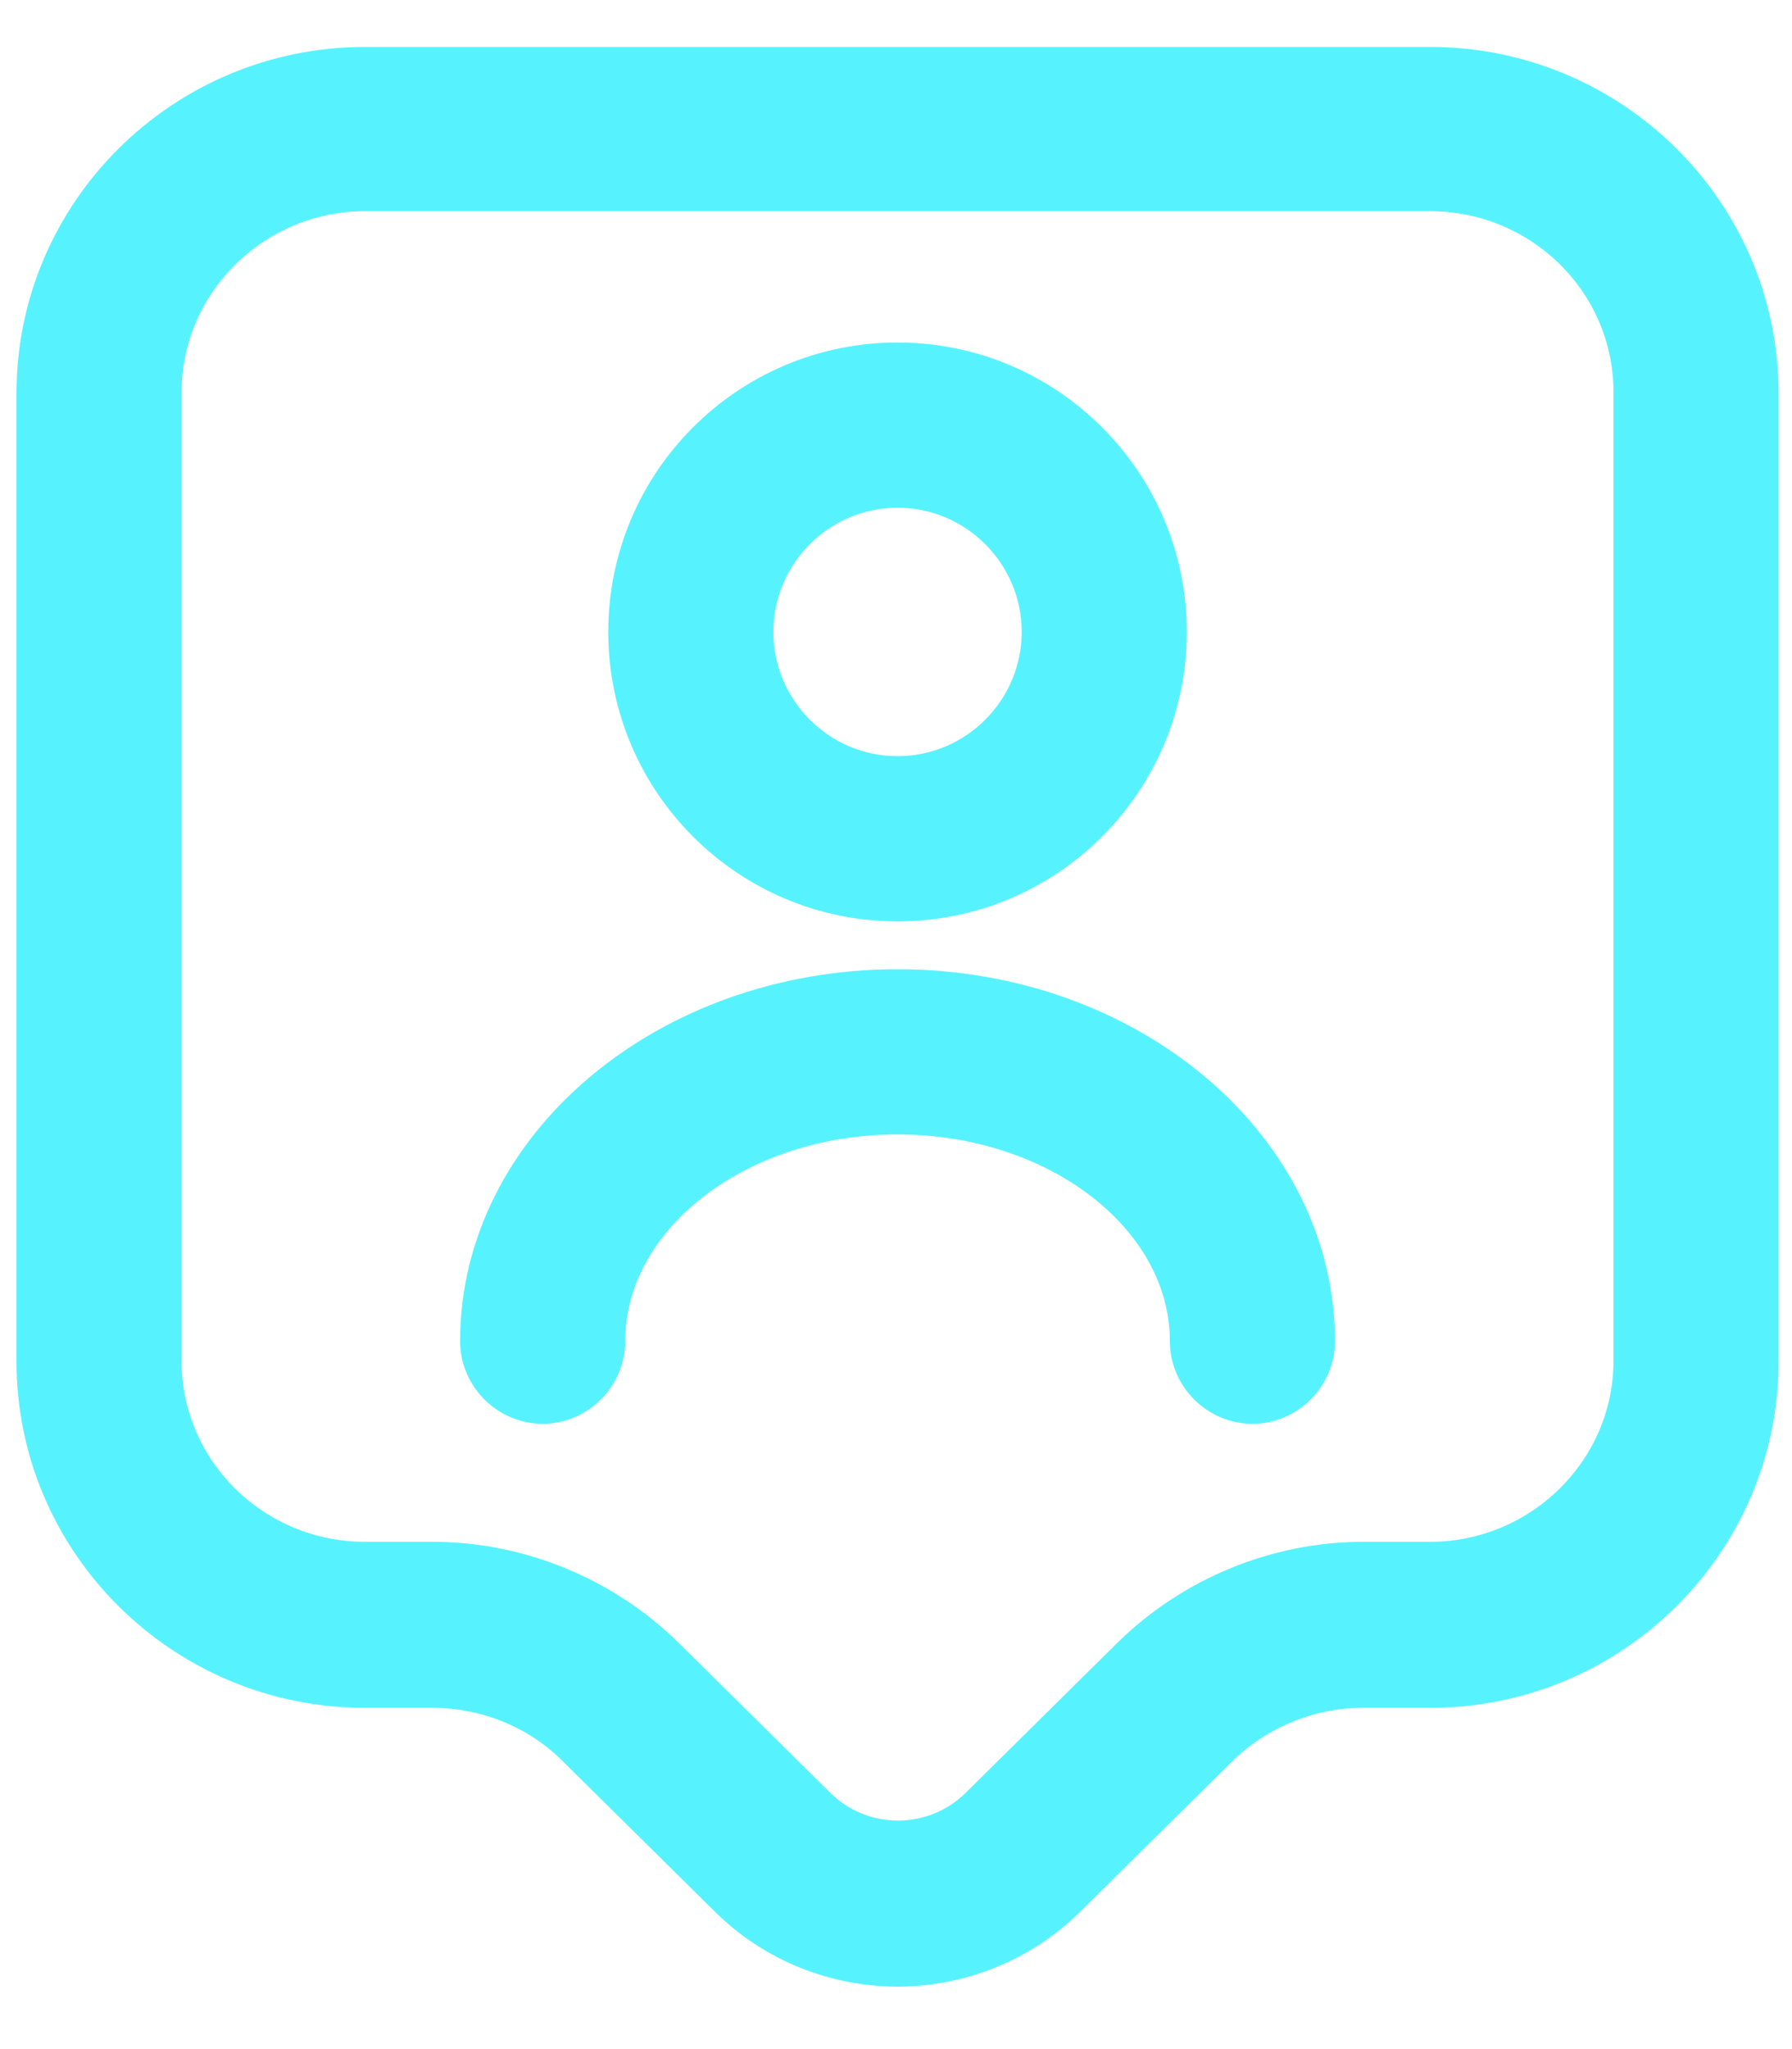 <svg width="28" height="32" viewBox="0 0 28 32" fill="none" xmlns="http://www.w3.org/2000/svg">
<path d="M14.024 30.774C13.054 30.774 12.069 30.4 11.335 29.665L8.964 27.322C8.382 26.74 7.578 26.421 6.76 26.421H5.706C2.837 26.421 0.508 24.106 0.508 21.264V6.14C0.508 3.298 2.837 0.983 5.706 0.983H22.342C25.211 0.983 27.54 3.298 27.54 6.14V21.264C27.54 24.106 25.211 26.421 22.342 26.421H21.288C20.47 26.421 19.666 26.754 19.084 27.322L16.713 29.665C15.979 30.4 14.994 30.774 14.024 30.774ZM5.706 3.048C3.987 3.048 2.587 4.435 2.587 6.126V21.25C2.587 22.955 3.987 24.328 5.706 24.328H6.76C8.132 24.328 9.463 24.882 10.434 25.839L12.804 28.182C13.483 28.847 14.579 28.847 15.258 28.182L17.628 25.839C18.599 24.882 19.93 24.328 21.302 24.328H22.342C24.061 24.328 25.461 22.942 25.461 21.25V6.126C25.461 4.421 24.061 3.048 22.342 3.048H5.706Z" fill="#56F3FF"/>
<path d="M14.024 14.139C11.667 14.139 9.754 12.226 9.754 9.869C9.754 7.512 11.667 5.599 14.024 5.599C16.381 5.599 18.294 7.512 18.294 9.869C18.294 12.226 16.381 14.139 14.024 14.139ZM14.024 7.679C12.818 7.679 11.834 8.663 11.834 9.869C11.834 11.075 12.818 12.059 14.024 12.059C15.23 12.059 16.214 11.075 16.214 9.869C16.214 8.663 15.23 7.679 14.024 7.679Z" fill="#56F3FF"/>
<path d="M19.569 21.985C19.001 21.985 18.529 21.514 18.529 20.945C18.529 19.032 16.505 17.466 14.024 17.466C11.543 17.466 9.519 19.032 9.519 20.945C9.519 21.514 9.047 21.985 8.479 21.985C7.911 21.985 7.439 21.514 7.439 20.945C7.439 17.882 10.392 15.386 14.024 15.386C17.656 15.386 20.609 17.882 20.609 20.945C20.609 21.514 20.137 21.985 19.569 21.985Z" fill="#56F3FF"/>
<path d="M14.024 30.774C13.054 30.774 12.069 30.4 11.335 29.665L8.964 27.322C8.382 26.74 7.578 26.421 6.76 26.421H5.706C2.837 26.421 0.508 24.106 0.508 21.264V6.14C0.508 3.298 2.837 0.983 5.706 0.983H22.342C25.211 0.983 27.54 3.298 27.54 6.14V21.264C27.54 24.106 25.211 26.421 22.342 26.421H21.288C20.47 26.421 19.666 26.754 19.084 27.322L16.713 29.665C15.979 30.4 14.994 30.774 14.024 30.774ZM5.706 3.048C3.987 3.048 2.587 4.435 2.587 6.126V21.25C2.587 22.955 3.987 24.328 5.706 24.328H6.76C8.132 24.328 9.463 24.882 10.434 25.839L12.804 28.182C13.483 28.847 14.579 28.847 15.258 28.182L17.628 25.839C18.599 24.882 19.93 24.328 21.302 24.328H22.342C24.061 24.328 25.461 22.942 25.461 21.25V6.126C25.461 4.421 24.061 3.048 22.342 3.048H5.706Z" stroke="#56F3FF" stroke-width="0.5"/>
<path d="M14.024 14.139C11.667 14.139 9.754 12.226 9.754 9.869C9.754 7.512 11.667 5.599 14.024 5.599C16.381 5.599 18.294 7.512 18.294 9.869C18.294 12.226 16.381 14.139 14.024 14.139ZM14.024 7.679C12.818 7.679 11.834 8.663 11.834 9.869C11.834 11.075 12.818 12.059 14.024 12.059C15.23 12.059 16.214 11.075 16.214 9.869C16.214 8.663 15.23 7.679 14.024 7.679Z" stroke="#56F3FF" stroke-width="0.5"/>
<path d="M19.569 21.985C19.001 21.985 18.529 21.514 18.529 20.945C18.529 19.032 16.505 17.466 14.024 17.466C11.543 17.466 9.519 19.032 9.519 20.945C9.519 21.514 9.047 21.985 8.479 21.985C7.911 21.985 7.439 21.514 7.439 20.945C7.439 17.882 10.392 15.386 14.024 15.386C17.656 15.386 20.609 17.882 20.609 20.945C20.609 21.514 20.137 21.985 19.569 21.985Z" stroke="#56F3FF" stroke-width="0.5"/>
</svg>
